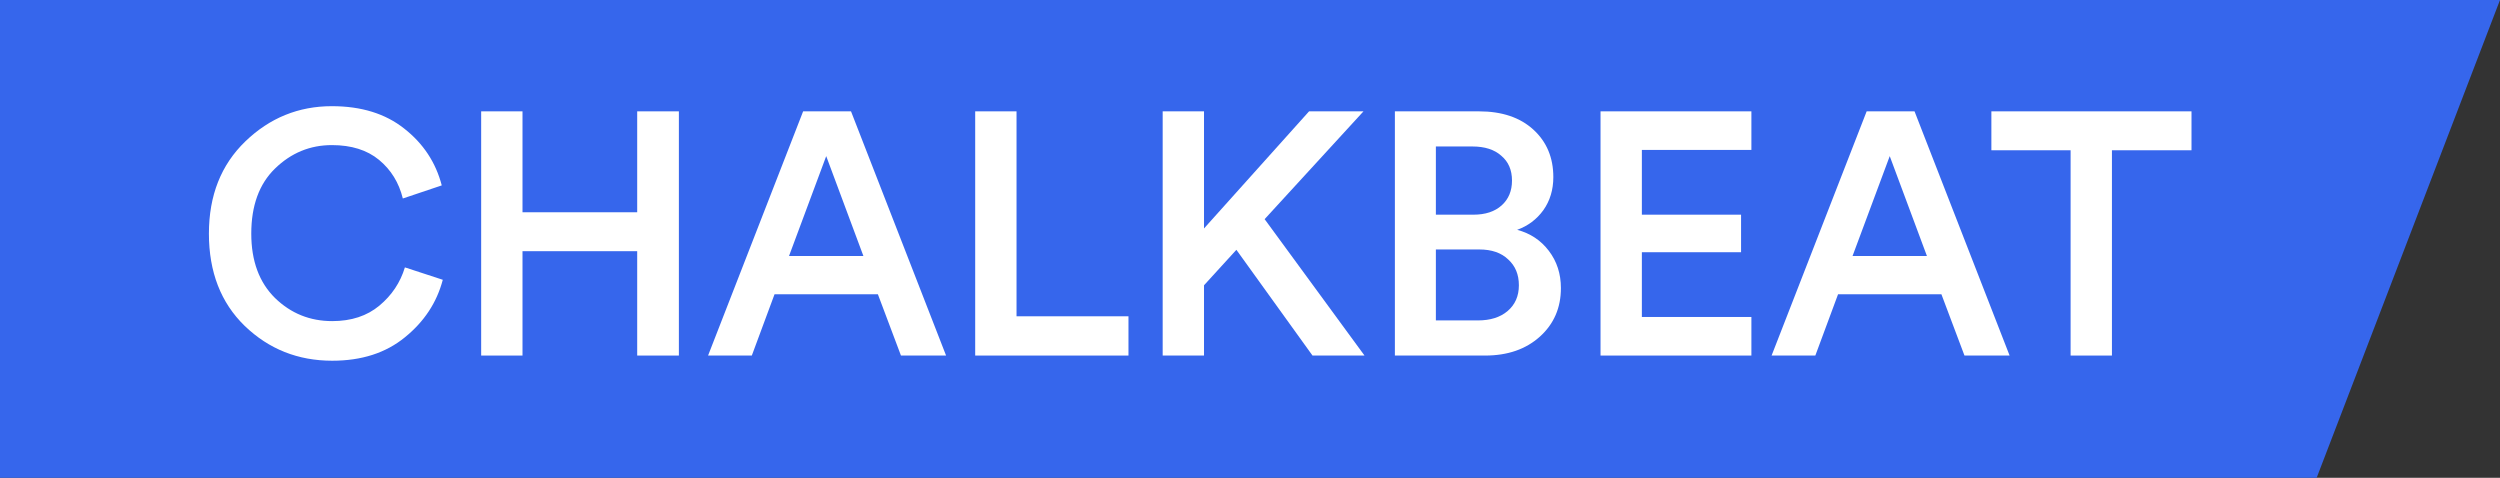<svg xmlns="http://www.w3.org/2000/svg" fill="none" viewBox="0 0 450 86" height="86" width="450">
<rect x="0" y="0" width="450" height="86" fill="#333333" stroke="none"/>
<path fill="#3666EC" d="M0 0H450L417 86H0V0Z"></path>
<path fill="white" d="M394.47 27.048H380.148V64H372.708V27.048H358.448V20.042H394.47V27.048Z"></path>
<path fill="white" d="M353.606 64L349.452 52.964H330.852L326.76 64H318.886L335.998 20.042H344.616L361.728 64H353.606ZM340.152 28.102L333.456 46.082H346.848L340.152 28.102Z"></path>
<path fill="white" d="M315.251 64H288.095V20.042H315.251V26.986H295.535V38.642H313.391V45.4H295.535V57.056H315.251V64Z"></path>
<path fill="white" d="M251.079 20.042H266.207C270.341 20.042 273.606 21.137 276.003 23.328C278.401 25.519 279.599 28.371 279.599 31.884C279.599 34.157 279 36.141 277.801 37.836C276.603 39.489 275.032 40.667 273.089 41.37C275.445 41.99 277.347 43.251 278.793 45.152C280.24 47.053 280.963 49.285 280.963 51.848C280.963 55.403 279.703 58.317 277.181 60.59C274.66 62.863 271.374 64 267.323 64H251.079V20.042ZM258.457 38.642H265.215C267.365 38.642 269.059 38.084 270.299 36.968C271.539 35.852 272.159 34.364 272.159 32.504C272.159 30.603 271.519 29.115 270.237 28.04C268.997 26.924 267.261 26.366 265.029 26.366H258.457V38.642ZM258.457 57.676H266.021C268.253 57.676 270.031 57.118 271.353 56.002C272.717 54.845 273.399 53.295 273.399 51.352C273.399 49.409 272.759 47.859 271.477 46.702C270.237 45.503 268.501 44.904 266.269 44.904H258.457V57.676Z"></path>
<path fill="white" d="M236.251 64L222.549 44.966L216.721 51.352V64H209.281V20.042H216.721V41.122L235.631 20.042H245.427L227.633 39.448L245.613 64H236.251Z"></path>
<path fill="white" d="M203.125 64H175.535V20.042H182.975V56.932H203.125V64Z"></path>
<path fill="white" d="M162.172 64L158.018 52.964H139.418L135.326 64H127.452L144.564 20.042H153.182L170.294 64H162.172ZM148.718 28.102L142.022 46.082H155.414L148.718 28.102Z"></path>
<path fill="white" d="M122.198 64H114.696V45.214H94.05V64H86.61V20.042H94.05V38.208H114.696V20.042H122.198V64Z"></path>
<path fill="white" d="M59.8 64.93C53.641 64.93 48.392 62.843 44.052 58.668C39.753 54.493 37.604 48.955 37.604 42.052C37.604 35.191 39.795 29.652 44.176 25.436C48.557 21.22 53.745 19.112 59.738 19.112C65.029 19.112 69.369 20.455 72.758 23.142C76.189 25.829 78.441 29.239 79.516 33.372L72.51 35.728C71.807 32.876 70.381 30.561 68.232 28.784C66.083 27.007 63.251 26.118 59.738 26.118C55.811 26.118 52.401 27.523 49.508 30.334C46.656 33.103 45.23 37.009 45.23 42.052C45.23 46.971 46.656 50.835 49.508 53.646C52.36 56.415 55.791 57.8 59.8 57.8C63.231 57.8 66.062 56.87 68.294 55.01C70.526 53.15 72.055 50.856 72.882 48.128L79.702 50.36C78.627 54.452 76.354 57.903 72.882 60.714C69.451 63.525 65.091 64.93 59.8 64.93Z"></path>
</svg>
